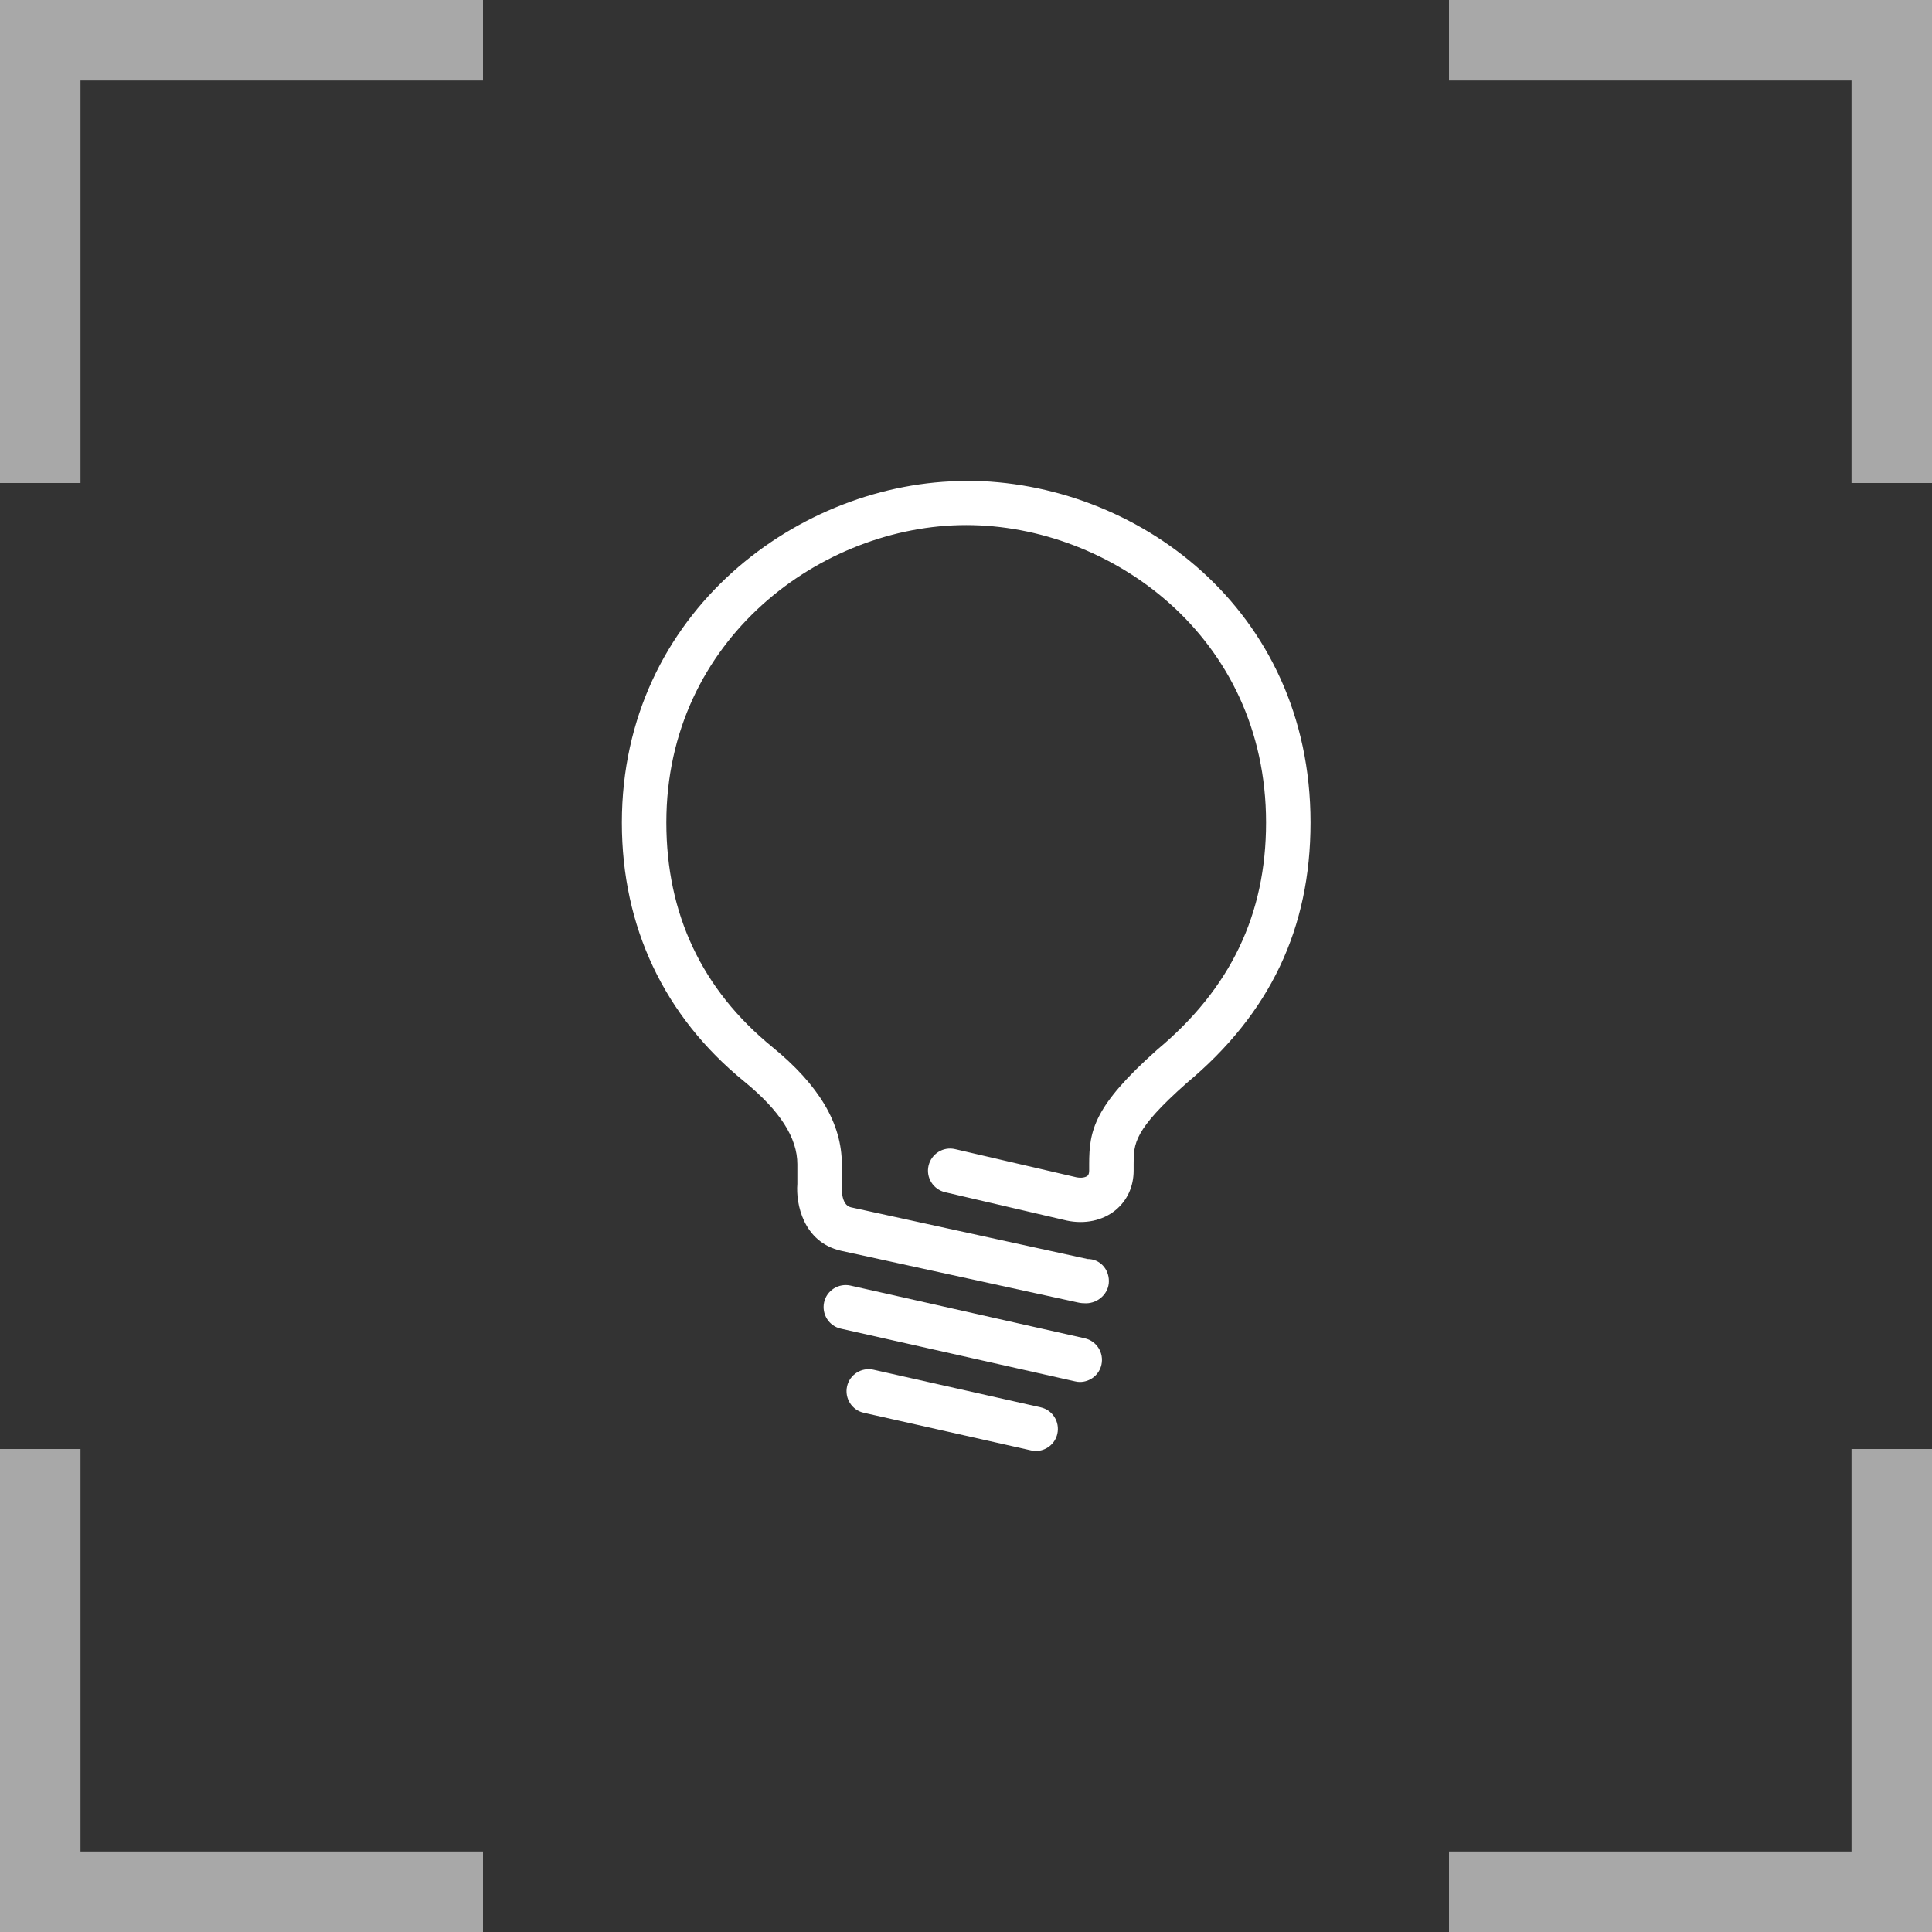 <?xml version="1.0" encoding="UTF-8"?><svg id="Layer_1" xmlns="http://www.w3.org/2000/svg" viewBox="0 0 96 96"><rect x="0" y="0" width="96" height="96" fill="#333333" stroke="none"/><defs><style>.cls-1{fill:#fff;}.cls-2{fill:#a8a8a8;}</style></defs><polygon class="cls-2" points="24 0 0 0 0 24 4 24 4 4 24 4 24 0"/><polygon class="cls-2" points="96 24 96 0 72 0 72 4 92 4 92 24 96 24"/><polygon class="cls-2" points="72 96 96 96 96 72 92 72 92 92 72 92 72 96"/><polygon class="cls-2" points="0 72 0 96 24 96 24 92 4 92 4 72 0 72"/><path class="cls-1" d="M48,23.9c-8.22,0-17.1,6.49-17.1,16.98,0,5.17,2.1,9.61,6.07,12.85,1.79,1.46,2.65,2.81,2.65,4.12v.98c-.08.96.28,2.89,2.17,3.32l11.77,2.57c.13.03.26.04.4.04.61,0,1.14-.49,1.14-1.1s-.45-1.1-1.06-1.1l-11.76-2.57c-.5-.11-.46-1-.45-1.08v-1.06c0-2.02-1.13-3.93-3.46-5.83-3.49-2.85-5.26-6.6-5.26-11.15,0-9.13,7.73-14.78,14.9-14.78s14.9,5.53,14.9,14.78c0,4.56-1.76,8.24-5.4,11.28-3.16,2.81-3.39,4.03-3.39,5.7v.31c0,.2-.07.26-.09.27-.09.07-.28.12-.54.07l-6.03-1.4c-.59-.14-1.18.23-1.32.82-.14.59.23,1.18.82,1.32l6.05,1.41c.9.19,1.78,0,2.41-.51.59-.48.91-1.18.91-1.98v-.31c0-1.02,0-1.7,2.63-4.03,4.15-3.46,6.16-7.69,6.16-12.95,0-10.63-8.69-16.98-17.1-16.98Z"/><path class="cls-1" d="M53.9,66.5l-11.64-2.62c-.59-.13-1.18.24-1.31.83s.24,1.18.83,1.31l11.64,2.62c.08.02.16.03.24.03.5,0,.96-.35,1.07-.86.13-.59-.24-1.18-.83-1.31Z"/><path class="cls-1" d="M51.71,69.93l-8.31-1.87c-.59-.13-1.18.24-1.31.83s.24,1.18.83,1.31l8.31,1.87c.08.02.16.03.24.03.5,0,.96-.35,1.07-.86.13-.59-.24-1.18-.83-1.31Z"/></svg>